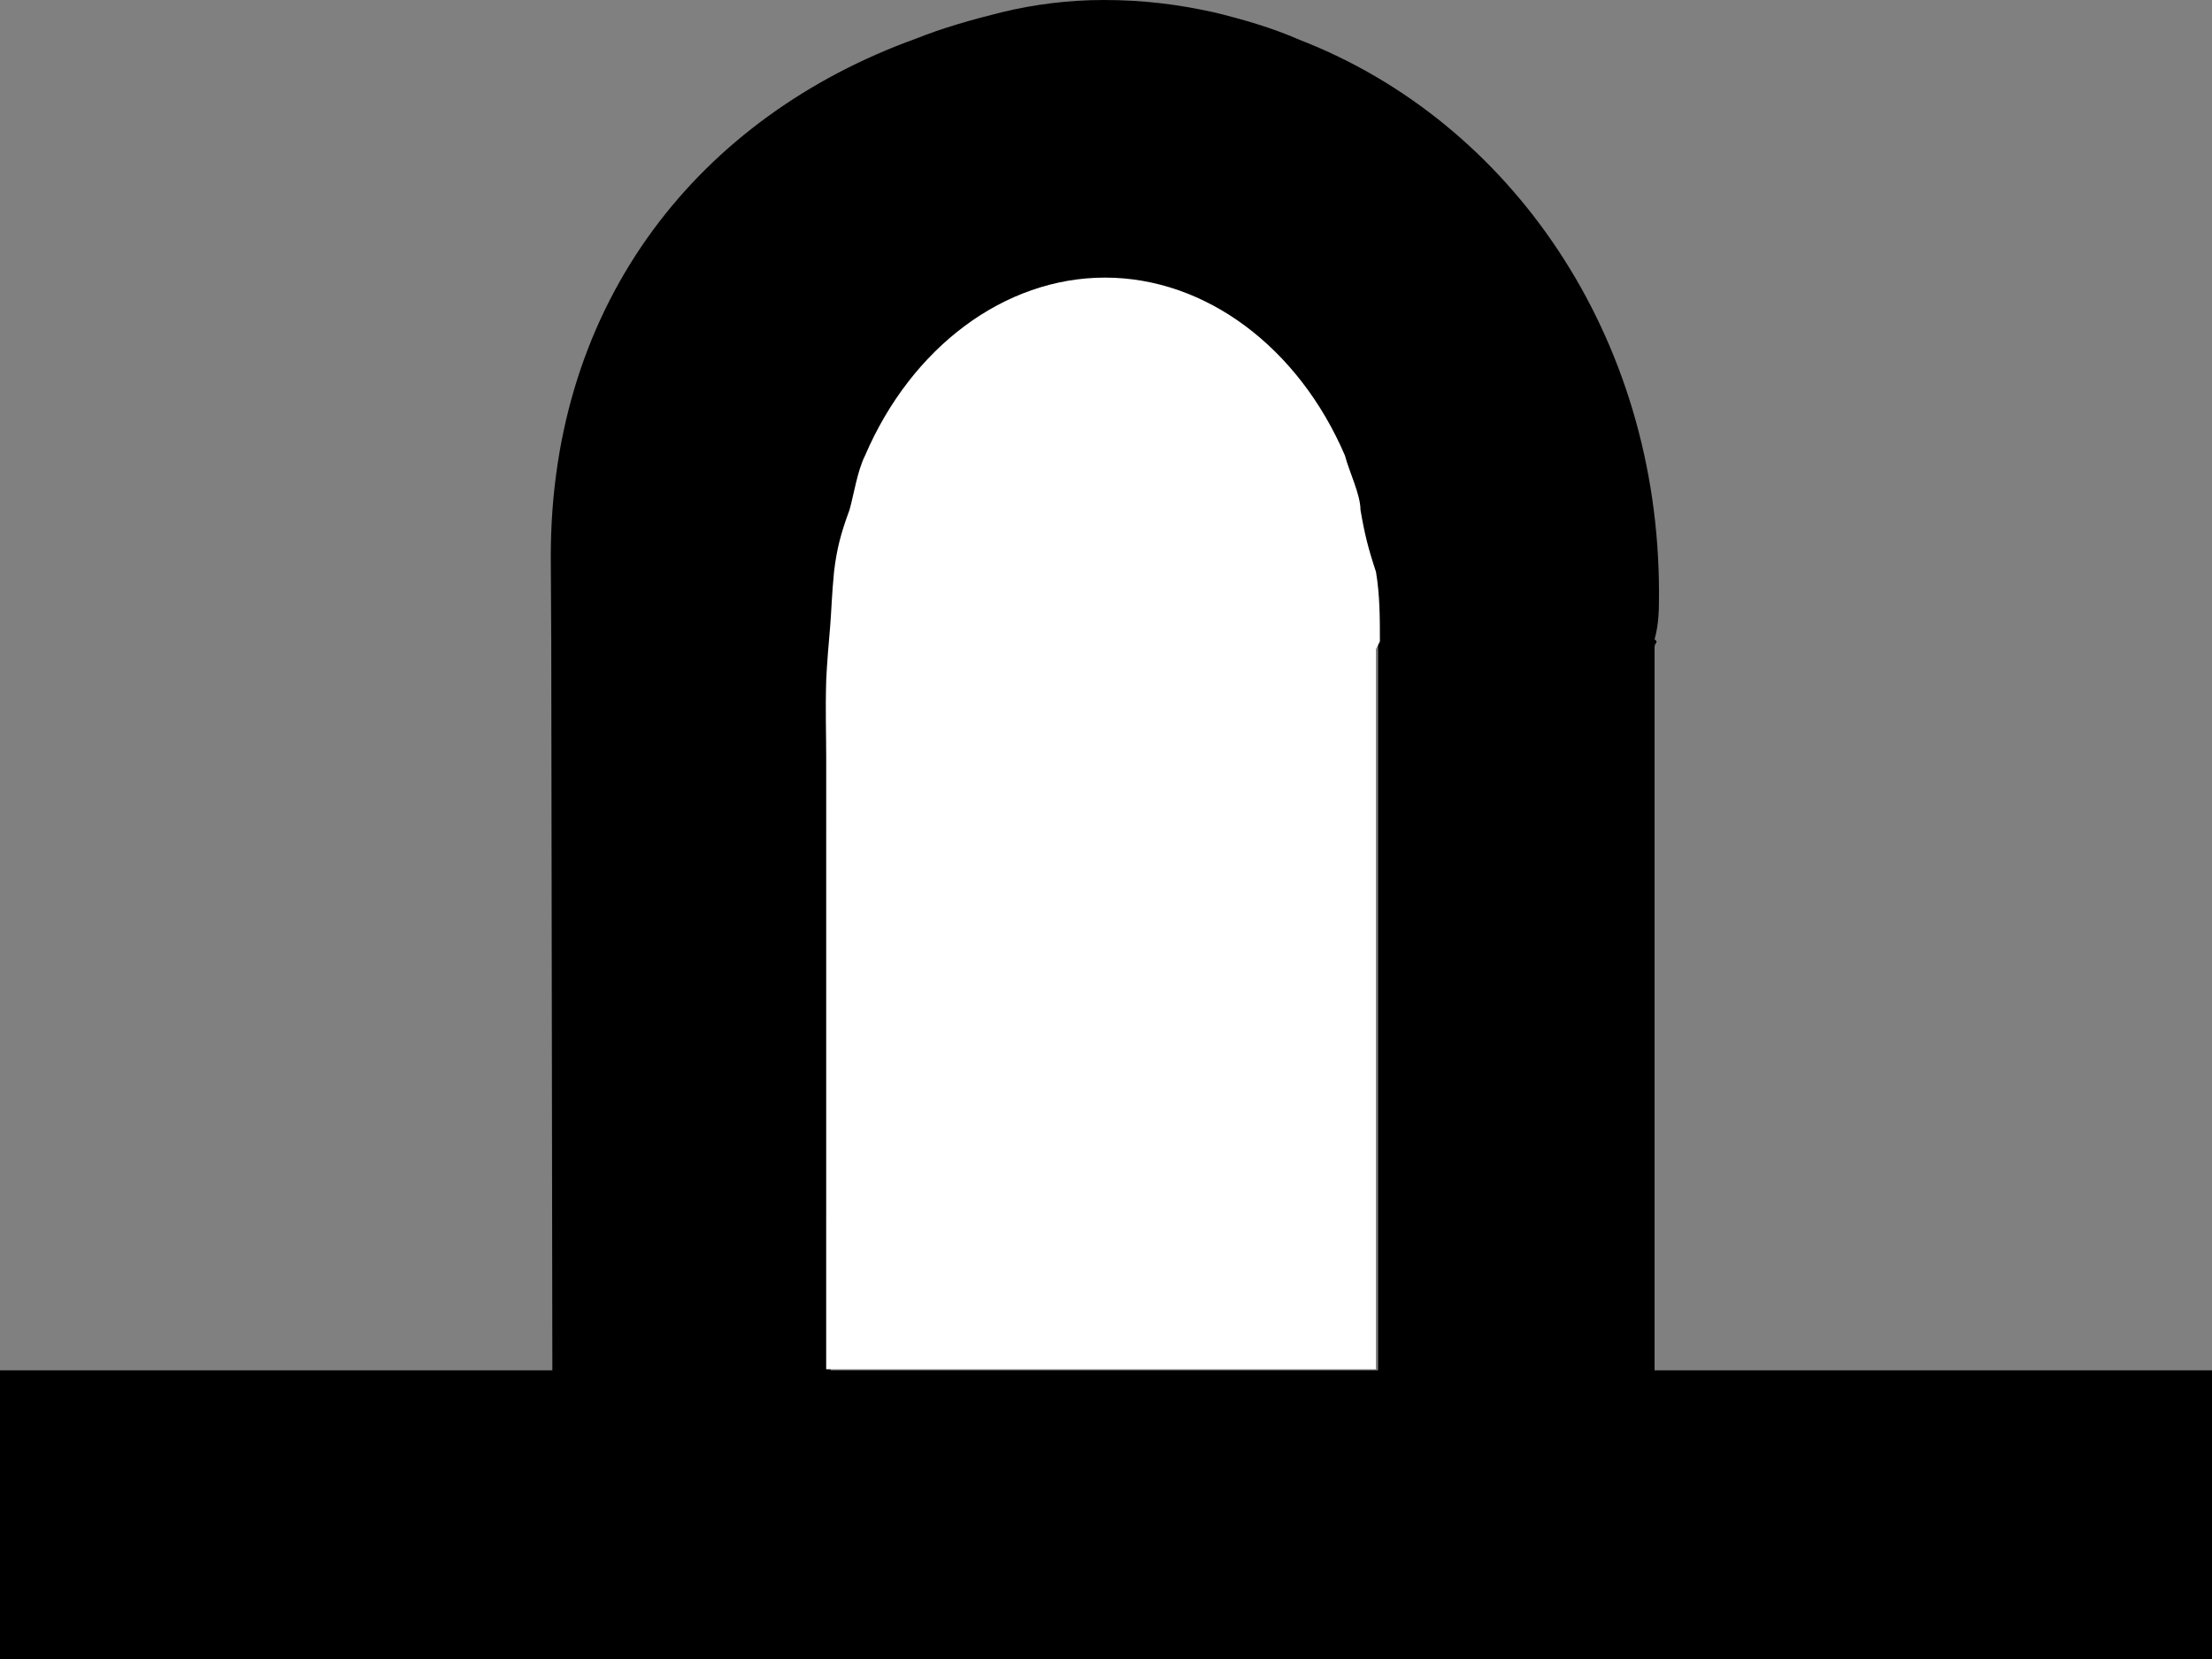 <?xml version="1.0" encoding="UTF-8" standalone="no"?>
<!-- Created with Inkscape (http://www.inkscape.org/) -->

<svg
   width="2mm"
   height="1.5mm"
   viewBox="0 0 2 1.5"
   version="1.1"
   id="svg1"
   xml:space="preserve"
   xmlns="http://www.w3.org/2000/svg"
   xmlns:svg="http://www.w3.org/2000/svg"><rect x="0" y="0" width="2" height="1.5" fill="#808080" stroke="none"/><defs
     id="defs1"><linearGradient
       id="swatch14"><stop
         style="stop-color:#000000;stop-opacity:1;"
         offset="0"
         id="stop14" /></linearGradient><linearGradient
       id="swatch13"><stop
         style="stop-color:#000000;stop-opacity:1;"
         offset="0"
         id="stop13" /></linearGradient></defs><g
     id="g1"
     transform="translate(-6.615,-11.553)"><g
       id="g19"><g
         id="g20"><path
           id="rect2"
           style="stroke-width:0.355"
           transform="translate(6.615,11.553)"
           d="M 0.751,1.246 H 1.249 v -0.007 H 0.751 Z M 1.496,1.239 V 0.585 c 0,-0.004 0.004,-0.004 0,-0.007 0.004,-0.014 0.004,-0.028 0.004,-0.042 0,-0.232 -0.134,-0.426 -0.325,-0.5 C 1.15,0.025 1.122,0.017 1.097,0.011 1.065,0.004 1.034,0 0.998,0 c -0.032,0 -0.063,0.004 -0.092,0.011 -0.028,0.007 -0.053,0.014 -0.078,0.024 -0.194,0.07 -0.33,0.236 -0.33,0.468 0,0.011 4.085e-4,0.068 4.265e-4,0.079 l 0.001,0.657 H 0 V 1.5 H 2 V 1.239 Z m -0.25,0.007 H 0.751 v -0.662 0 c 0.006,-0.045 0.004,-0.036 0.007,-0.053 0.004,-0.018 0.007,-0.035 0.011,-0.052 0.004,-0.014 0.011,-0.032 0.014,-0.046 0.039,-0.102 0.12,-0.172 0.215,-0.172 0.095,0 0.176,0.07 0.219,0.172 0.004,0.014 0.011,0.032 0.014,0.046 0.004,0.018 0.007,0.035 0.011,0.052 0.004,0.021 0.004,0.039 0.004,0.06 z" /><path
           d="m -2.658,2.046 v -0.093 h -0.071 c 0,0 3.5e-6,0.052 3.4e-6,0.079 0,0.003 -1.168e-4,0.006 -5e-7,0.01 8.58e-5,0.002 3.381e-4,0.005 5.146e-4,0.007 1.608e-4,0.002 2.03e-4,0.004 4.96e-4,0.007 3.561e-4,0.003 8.943e-4,0.005 0.002,0.008 5.661e-4,0.002 0.001,0.005 0.002,0.007 0.006,0.014 0.018,0.023 0.031,0.023 0.013,0 0.025,-0.009 0.031,-0.023 5.068e-4,-0.002 0.002,-0.005 0.002,-0.007 5.068e-4,-0.003 0.001,-0.005 0.002,-0.008 5.067e-4,-0.003 5.067e-4,-0.006 5.067e-4,-0.009 z"
           id="path2"
           style="fill:#ffffff;fill-opacity:1;stroke-width:0.051"
           transform="matrix(7,0,0,-7,26.465,26.462)" /></g></g><g
       id="g18" /></g></svg>
